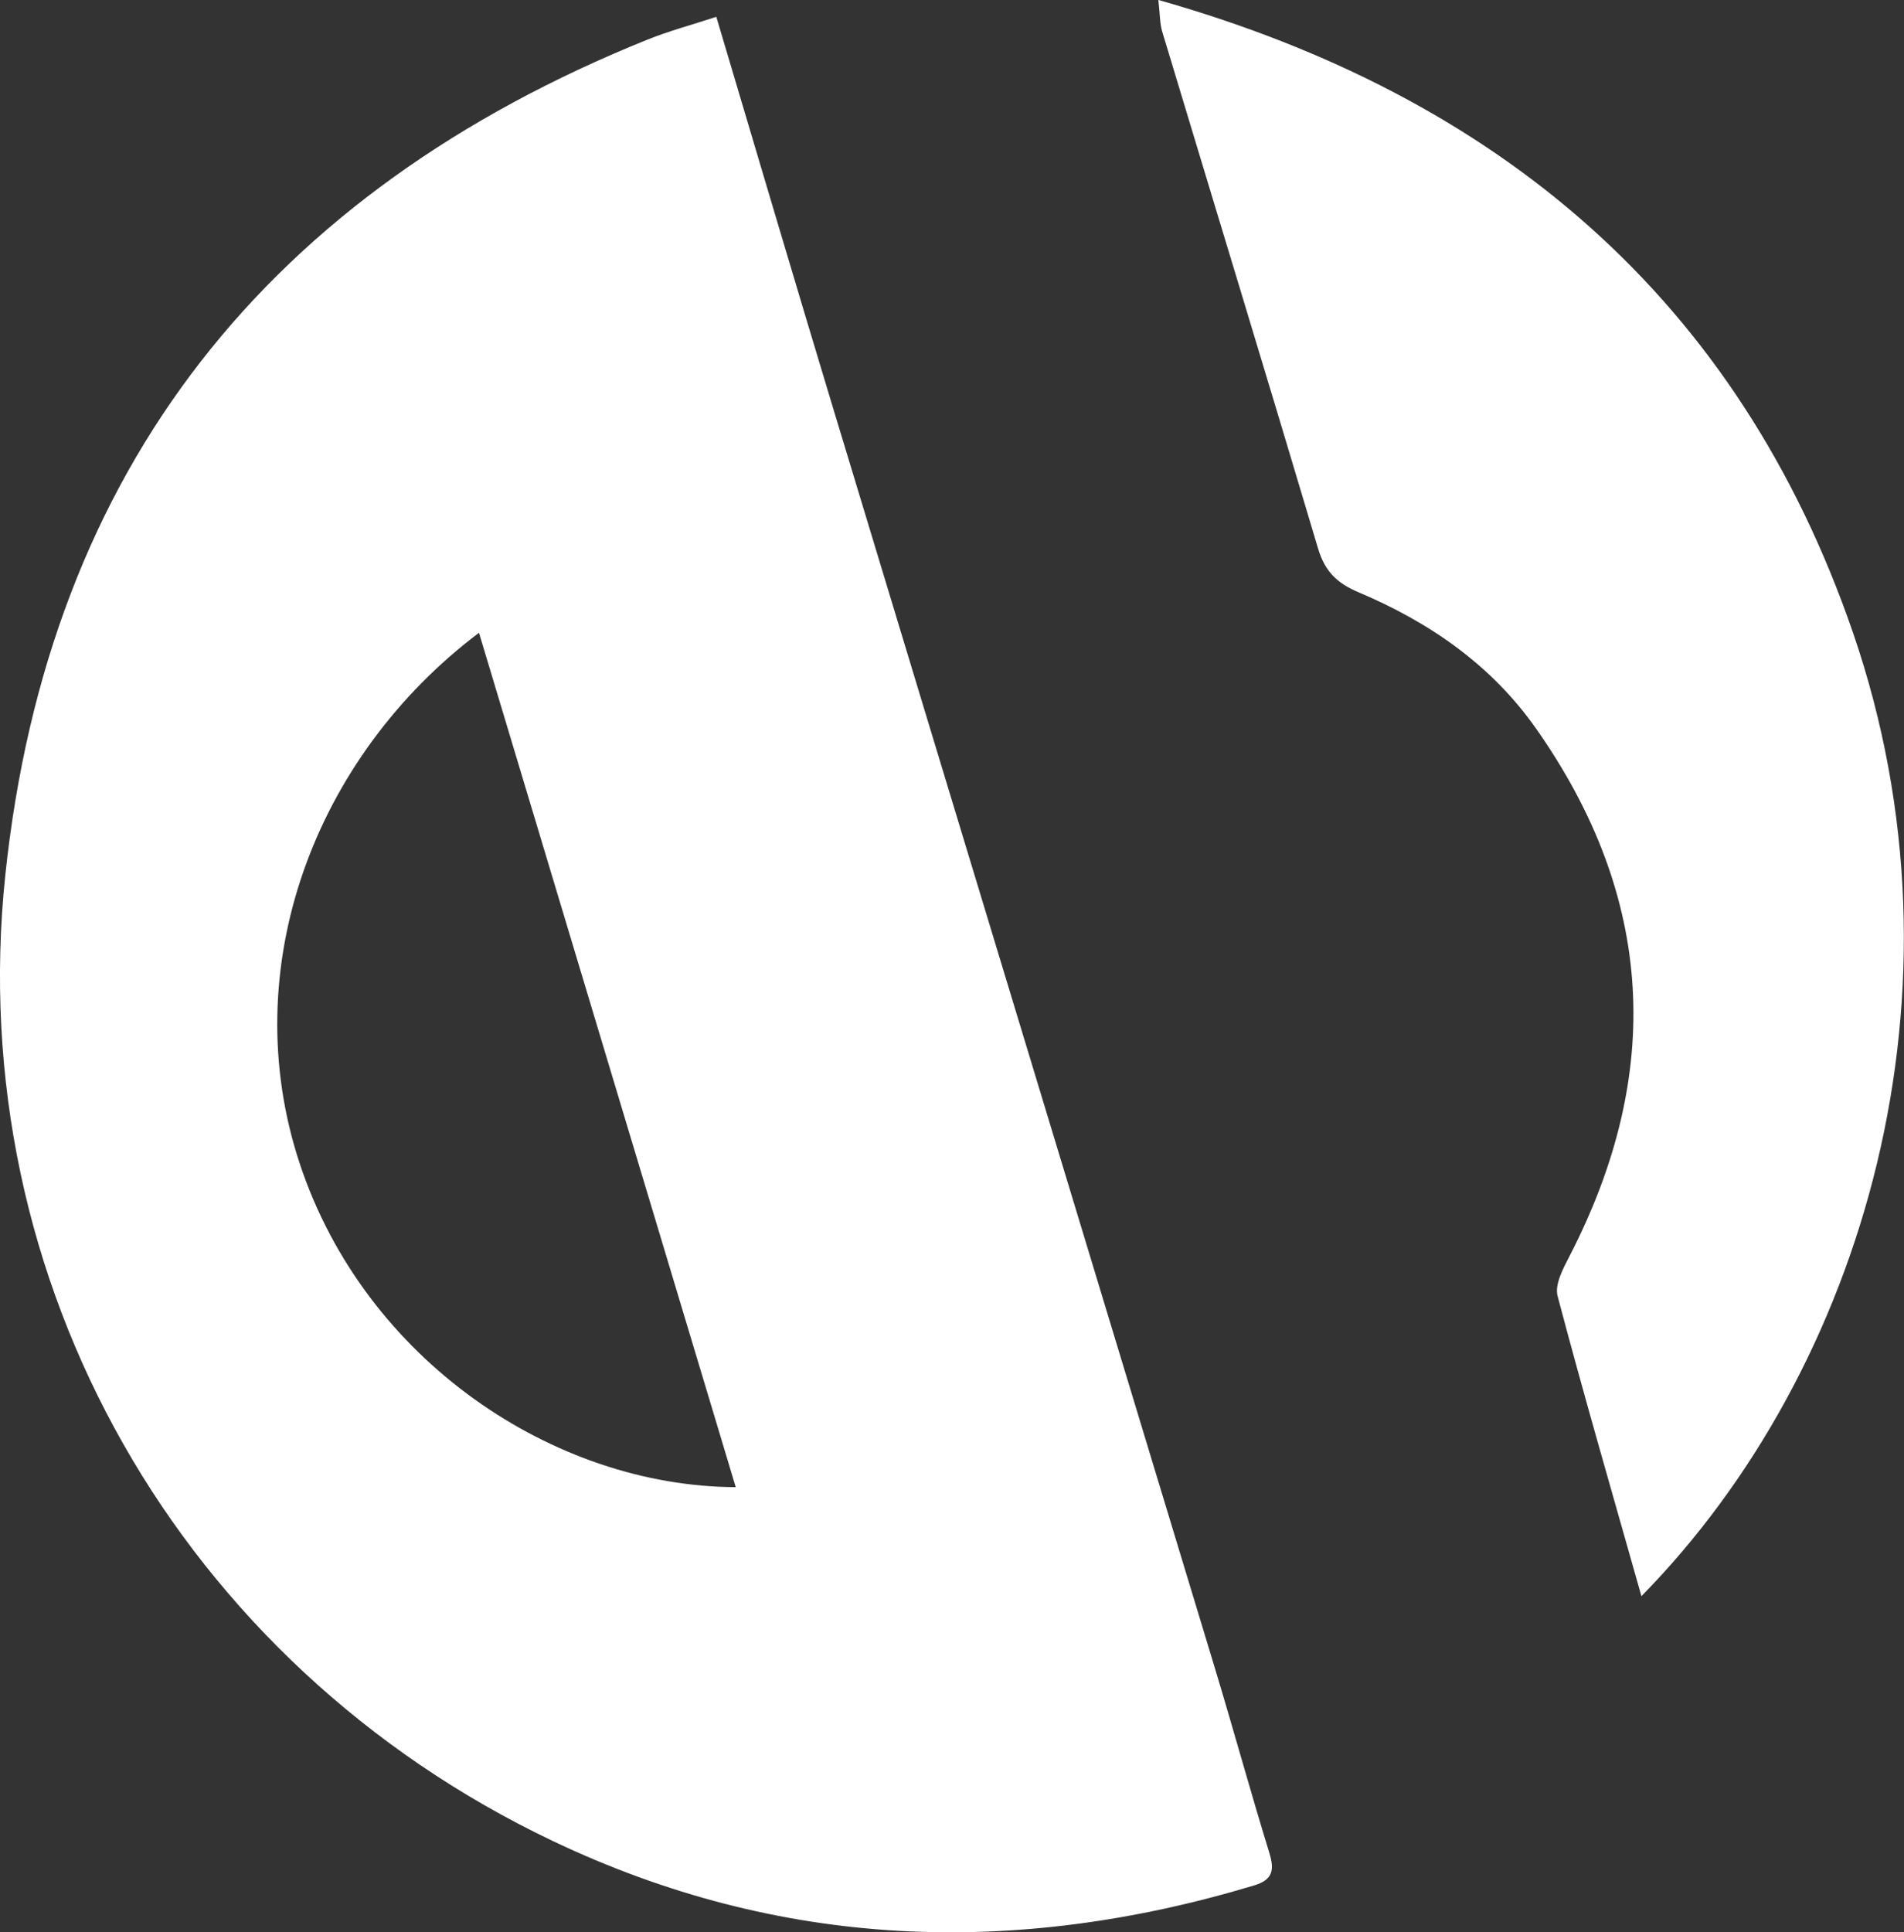 <?xml version="1.0" encoding="UTF-8"?>
<svg id="Layer_1" xmlns="http://www.w3.org/2000/svg" viewBox="0 0 285.21 289.36">
  <rect x="0" y="0" width="285.21" height="289.36" fill="#333333" stroke="none"/>
  <defs>
    <style>
      .cls-1 {
        fill: #fff;
      }
    </style>
  </defs>
  <path class="cls-1" d="M107.3,2.52c5.93,19.89,11.62,39.19,17.45,58.45,19.04,62.92,38.15,125.81,57.2,188.72,2.8,9.24,5.35,18.55,8.19,27.78.79,2.58.52,4.03-2.27,4.87-35.88,10.8-71.02,9.57-105.13-6.68C27.13,249.16-5.64,192.07.8,131,7.24,69.95,40.39,28.74,96.99,5.93c3.21-1.29,6.58-2.19,10.31-3.41ZM110.21,222.7c-12.9-42.9-25.63-85.27-38.46-127.94-24.64,18.58-36.55,50.25-26.84,79.52,9.79,29.5,38.13,48.31,65.3,48.42Z"/>
  <path class="cls-1" d="M245.88,239.03c-4.38-15.49-8.65-30.16-12.56-44.94-.46-1.72.82-4.12,1.78-5.97,14.13-27.37,12.77-53.76-5.03-79.05-6.71-9.54-16.01-15.92-26.6-20.39-3.23-1.36-5.02-3.15-6.03-6.54-7.69-25.83-15.57-51.61-23.35-77.42-.36-1.19-.32-2.5-.58-4.73,51.07,14.46,86.89,44.91,104.04,94.7,18.47,53.62,1.71,110.37-31.68,144.34Z"/>
</svg>